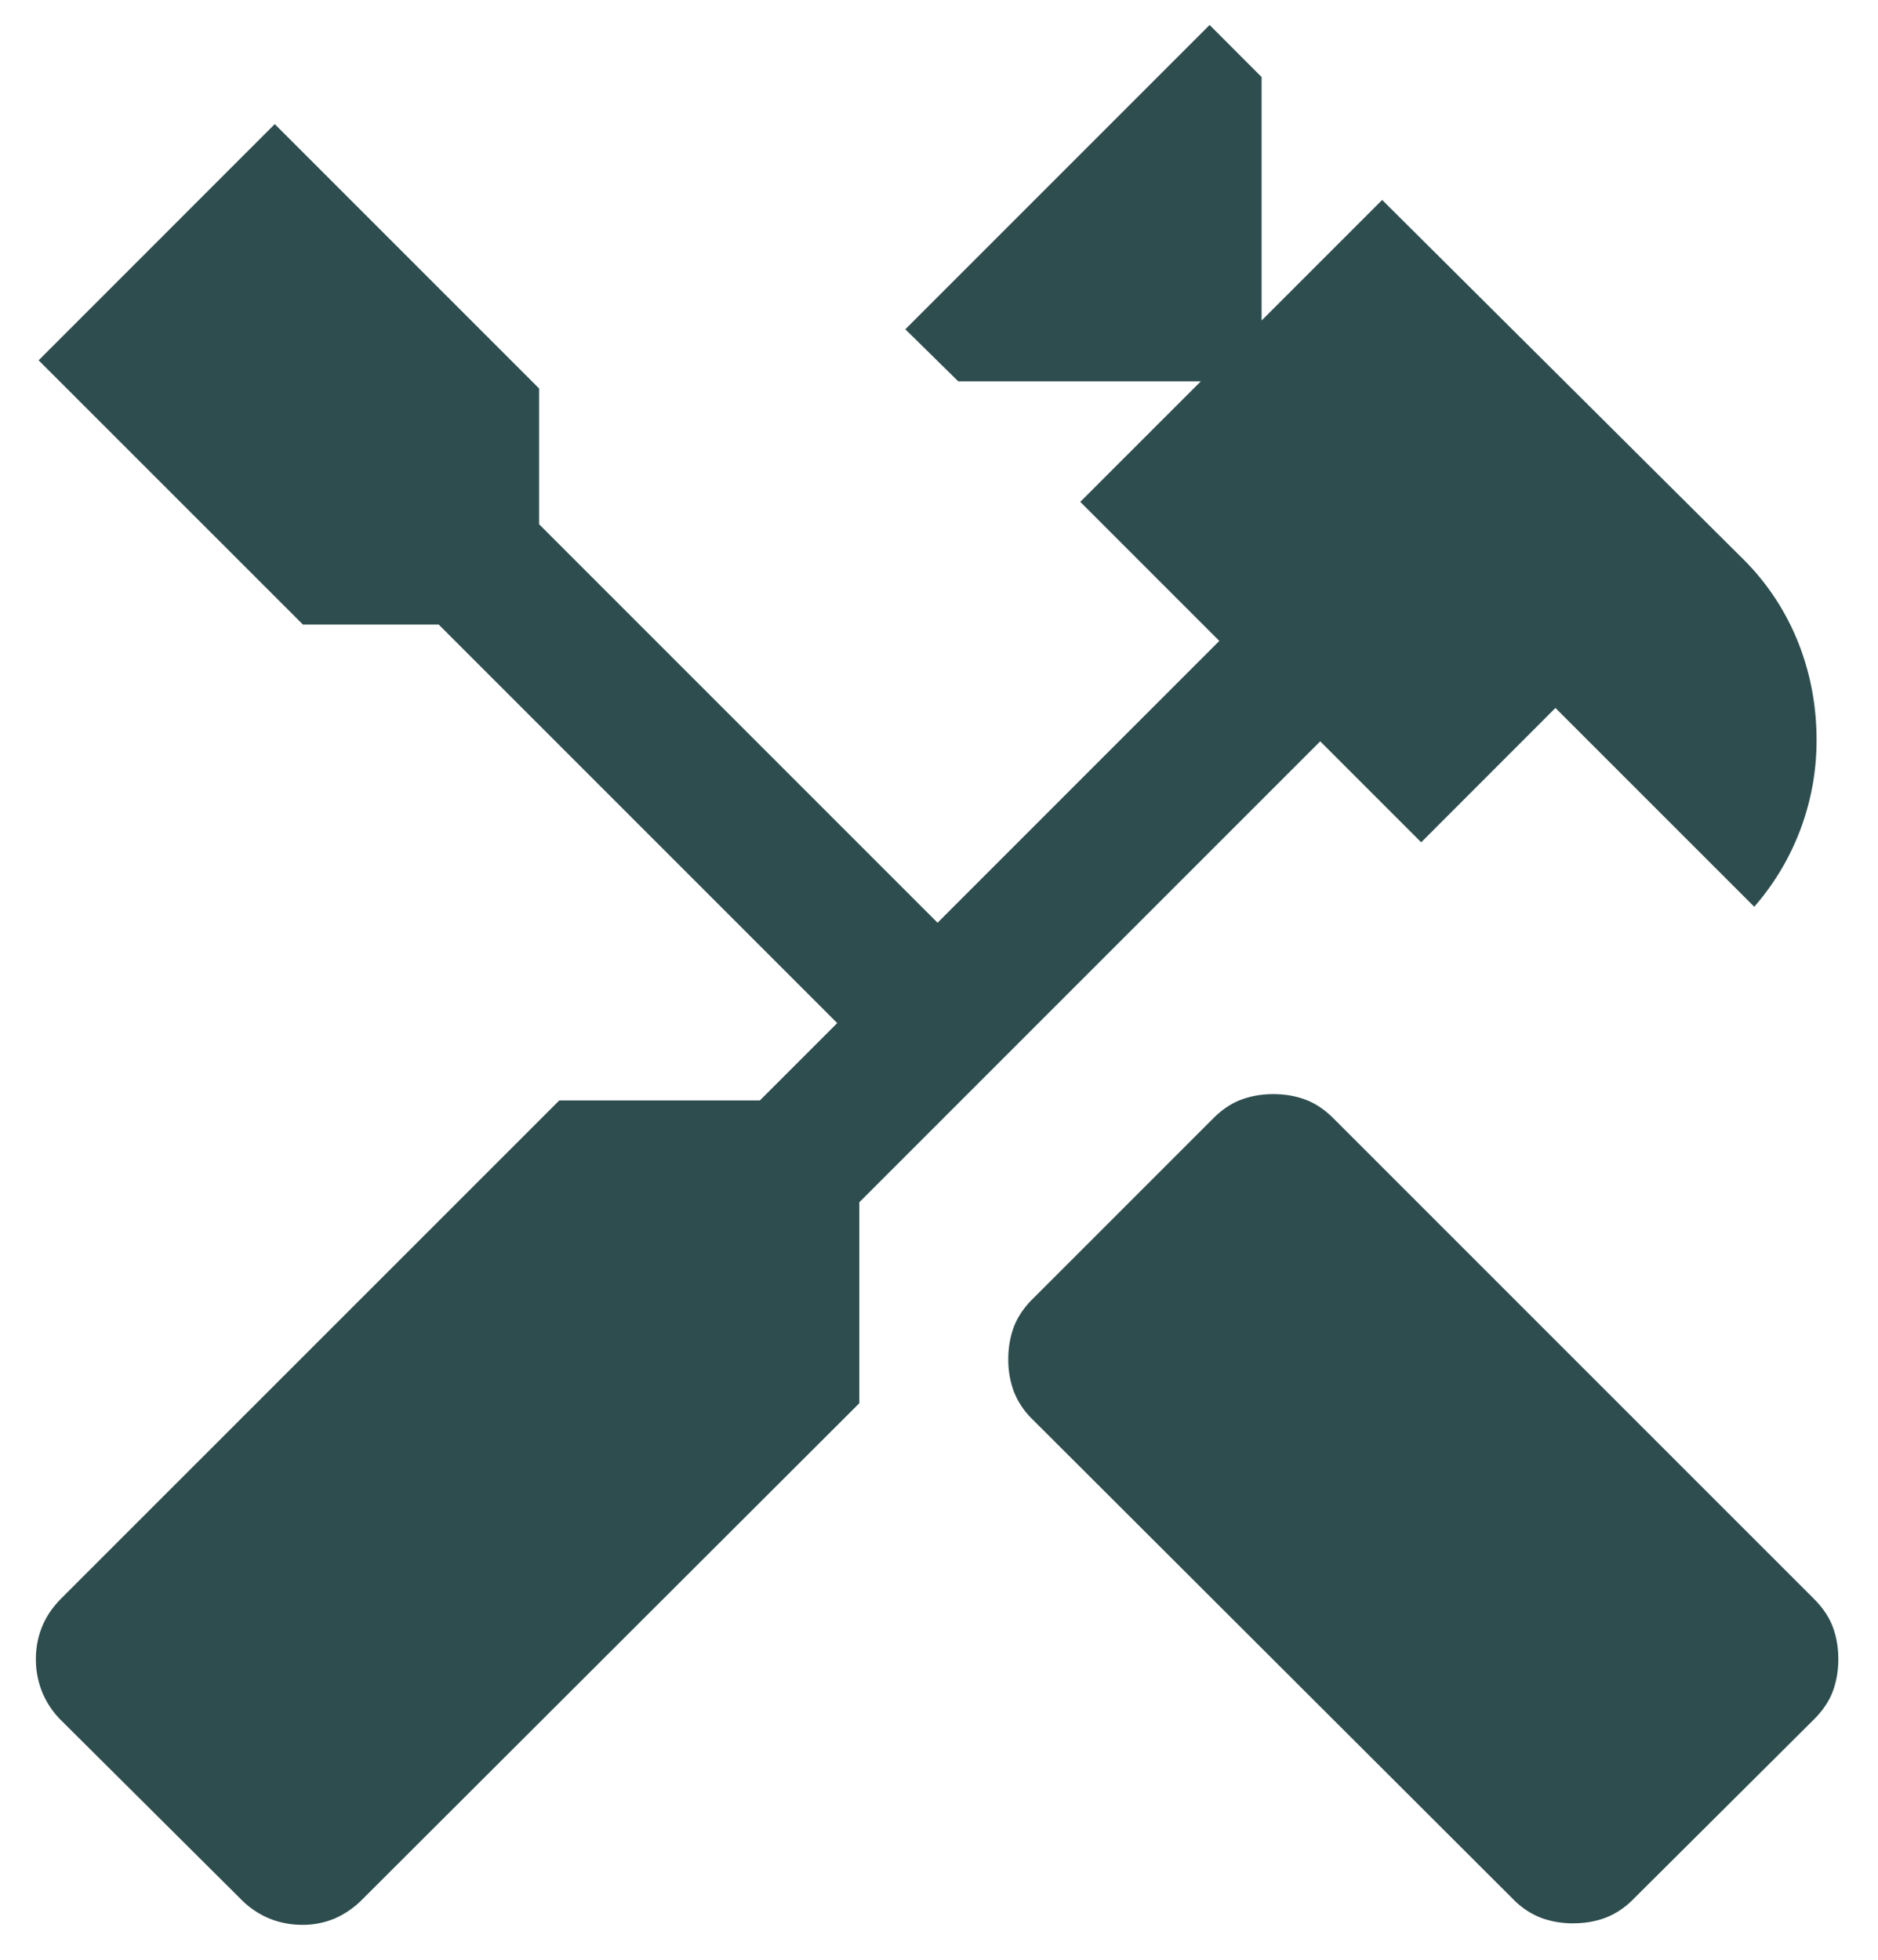 <svg xmlns="http://www.w3.org/2000/svg" width="46" height="48" fill="none"><path fill="#2E4D4E" d="M38.535 47.108c-.281 0-.543-.045-.785-.134a1.937 1.937 0 0 1-.691-.462L25.294 34.768a1.934 1.934 0 0 1-.463-.691 2.244 2.244 0 0 1-.134-.786c0-.28.045-.543.134-.785.09-.242.244-.473.463-.691l4.42-4.42c.218-.218.448-.372.69-.462.243-.09.505-.135.786-.135.28 0 .543.045.785.135.242.09.472.244.69.462l11.766 11.765c.219.219.373.45.463.692.09.242.134.504.134.785s-.045.543-.134.785c-.09.242-.244.473-.463.691l-4.42 4.398a1.938 1.938 0 0 1-.69.462c-.243.09-.505.134-.786.134Zm-31.127.036c-.282 0-.55-.05-.804-.152a2.114 2.114 0 0 1-.708-.48L1.512 42.15a2.113 2.113 0 0 1-.48-.709 2.143 2.143 0 0 1-.153-.803c0-.281.05-.547.152-.797s.262-.483.48-.702L13.7 26.952h4.913l1.894-1.894-9.76-9.76H7.421L.946 8.825 6.73 3.04l6.475 6.475v3.325l9.76 9.76 6.901-6.902-3.406-3.406 2.953-2.952h-5.941l-1.297-1.275L29.628.612l1.274 1.275V7.85l2.953-2.953 8.777 8.733a6.014 6.014 0 0 1 1.393 2.055c.313.768.47 1.582.47 2.44a6.189 6.189 0 0 1-1.526 4.084l-4.87-4.869-3.288 3.29-2.473-2.473-11.29 11.29v4.922L8.885 46.511a2.174 2.174 0 0 1-.691.48 2.008 2.008 0 0 1-.785.153Z"/></svg>